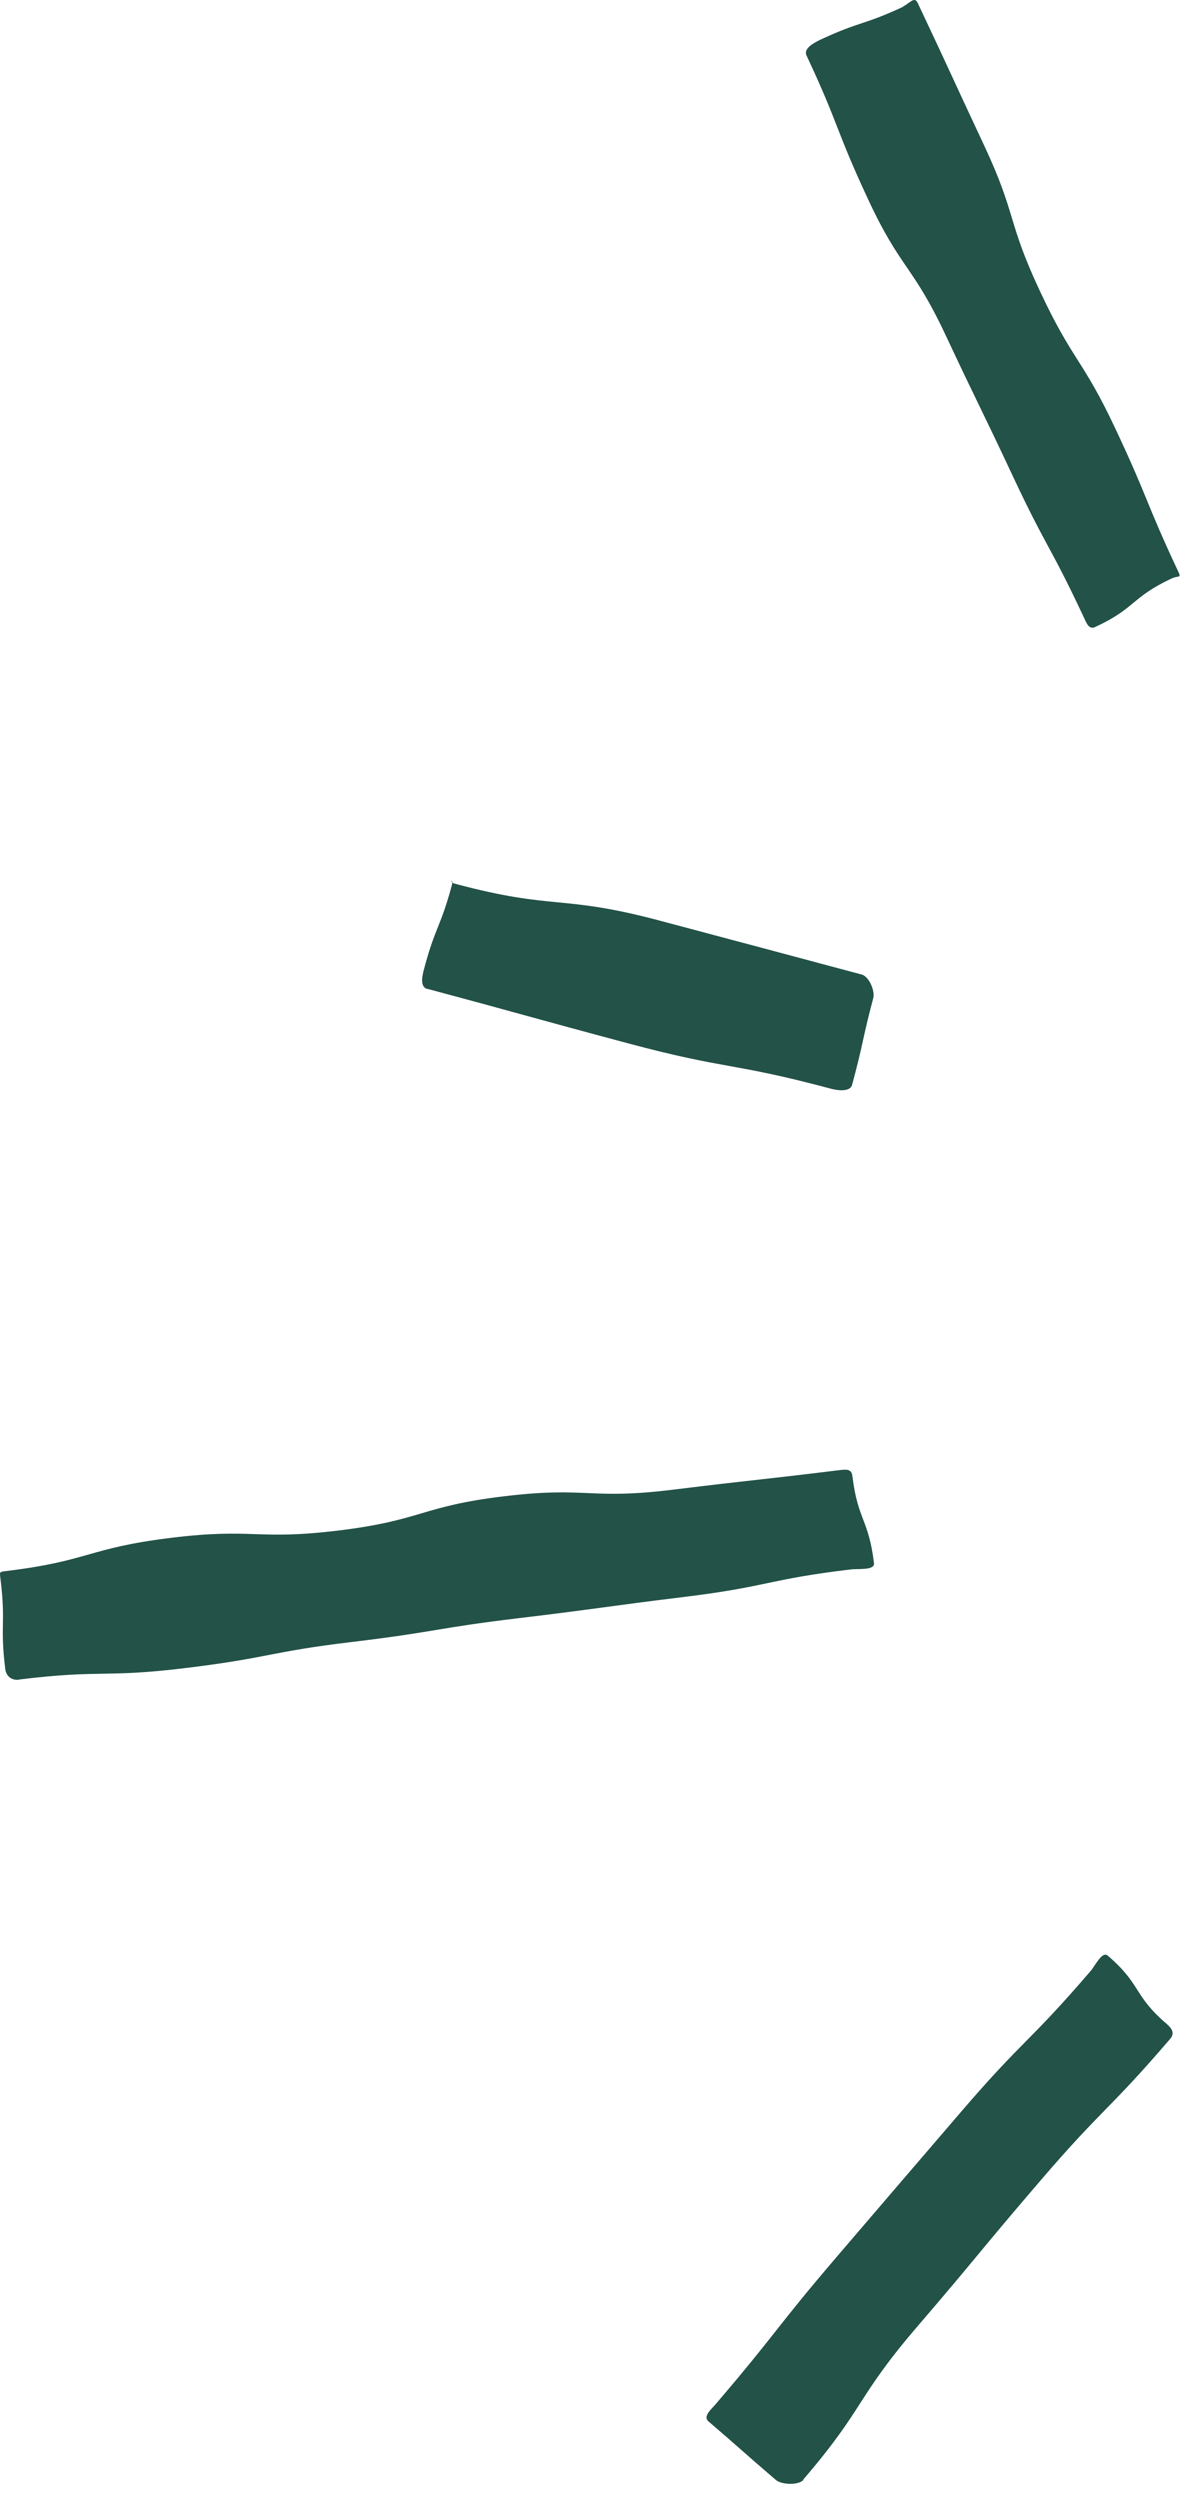 <svg width="46" height="97" viewBox="0 0 46 97" fill="none" xmlns="http://www.w3.org/2000/svg">
<path d="M35.062 0.261C33.494 0.991 33.413 0.811 31.845 1.541C31.584 1.667 31.187 1.883 31.304 2.145C32.593 4.894 32.413 4.975 33.693 7.723C34.972 10.472 35.423 10.265 36.712 13.014C38.001 15.762 38.037 15.745 39.325 18.493C40.614 21.242 40.767 21.17 42.056 23.919C42.182 24.18 42.263 24.451 42.525 24.324C44.093 23.594 43.904 23.189 45.472 22.45C45.733 22.323 45.868 22.45 45.742 22.188C44.453 19.44 44.589 19.377 43.3 16.637C42.011 13.897 41.66 14.05 40.371 11.301C39.082 8.553 39.479 8.363 38.19 5.615C36.901 2.866 36.919 2.857 35.621 0.108C35.495 -0.153 35.315 0.126 35.053 0.252L35.062 0.261Z" fill="#225248"/>
<path d="M16.577 38.366C20.48 39.411 20.471 39.438 24.382 40.484C28.293 41.529 28.374 41.205 32.277 42.25C32.556 42.322 33.007 42.367 33.079 42.088C33.529 40.42 33.457 40.394 33.899 38.726C33.971 38.447 33.737 37.897 33.457 37.816C30.856 37.119 28.254 36.425 25.653 35.734C21.75 34.689 21.579 35.337 17.668 34.292C17.388 34.22 17.614 34.067 17.541 34.346C17.091 36.013 16.893 35.959 16.451 37.636C16.379 37.915 16.307 38.294 16.586 38.375L16.577 38.366Z" fill="#225248"/>
<path d="M31.178 96.216C33.594 93.404 33.206 93.071 35.622 90.259C38.037 87.447 37.992 87.402 40.407 84.59C42.822 81.778 43.003 81.932 45.418 79.12C45.607 78.904 45.508 78.723 45.292 78.534C43.976 77.407 44.319 77.011 43.003 75.884C42.786 75.695 42.525 76.254 42.336 76.479C39.92 79.291 39.731 79.12 37.316 81.932C34.901 84.744 34.901 84.744 32.485 87.564C30.07 90.385 30.187 90.475 27.772 93.296C27.582 93.513 27.285 93.765 27.501 93.954C28.817 95.081 28.799 95.099 30.115 96.225C30.331 96.415 30.998 96.442 31.188 96.225L31.178 96.216Z" fill="#225248"/>
<path d="M0.743 65.169C3.979 64.772 4.015 65.115 7.25 64.718C10.486 64.321 10.45 64.096 13.685 63.709C16.921 63.321 16.903 63.177 20.129 62.789C23.356 62.402 23.356 62.357 26.591 61.96C29.826 61.564 29.791 61.284 33.026 60.897C33.314 60.861 33.963 60.942 33.927 60.653C33.72 58.941 33.296 58.986 33.089 57.274C33.053 56.985 32.846 57.012 32.557 57.048C29.322 57.445 29.322 57.409 26.095 57.806C22.869 58.202 22.797 57.67 19.57 58.058C16.344 58.445 16.407 58.986 13.172 59.383C9.936 59.779 9.873 59.275 6.638 59.671C3.402 60.068 3.465 60.572 0.23 60.96C-0.059 60.996 -0.005 61.005 0.022 61.293C0.23 63.006 -0.005 63.042 0.203 64.754C0.239 65.042 0.446 65.205 0.734 65.178L0.743 65.169Z" fill="#225248"/>
</svg>
